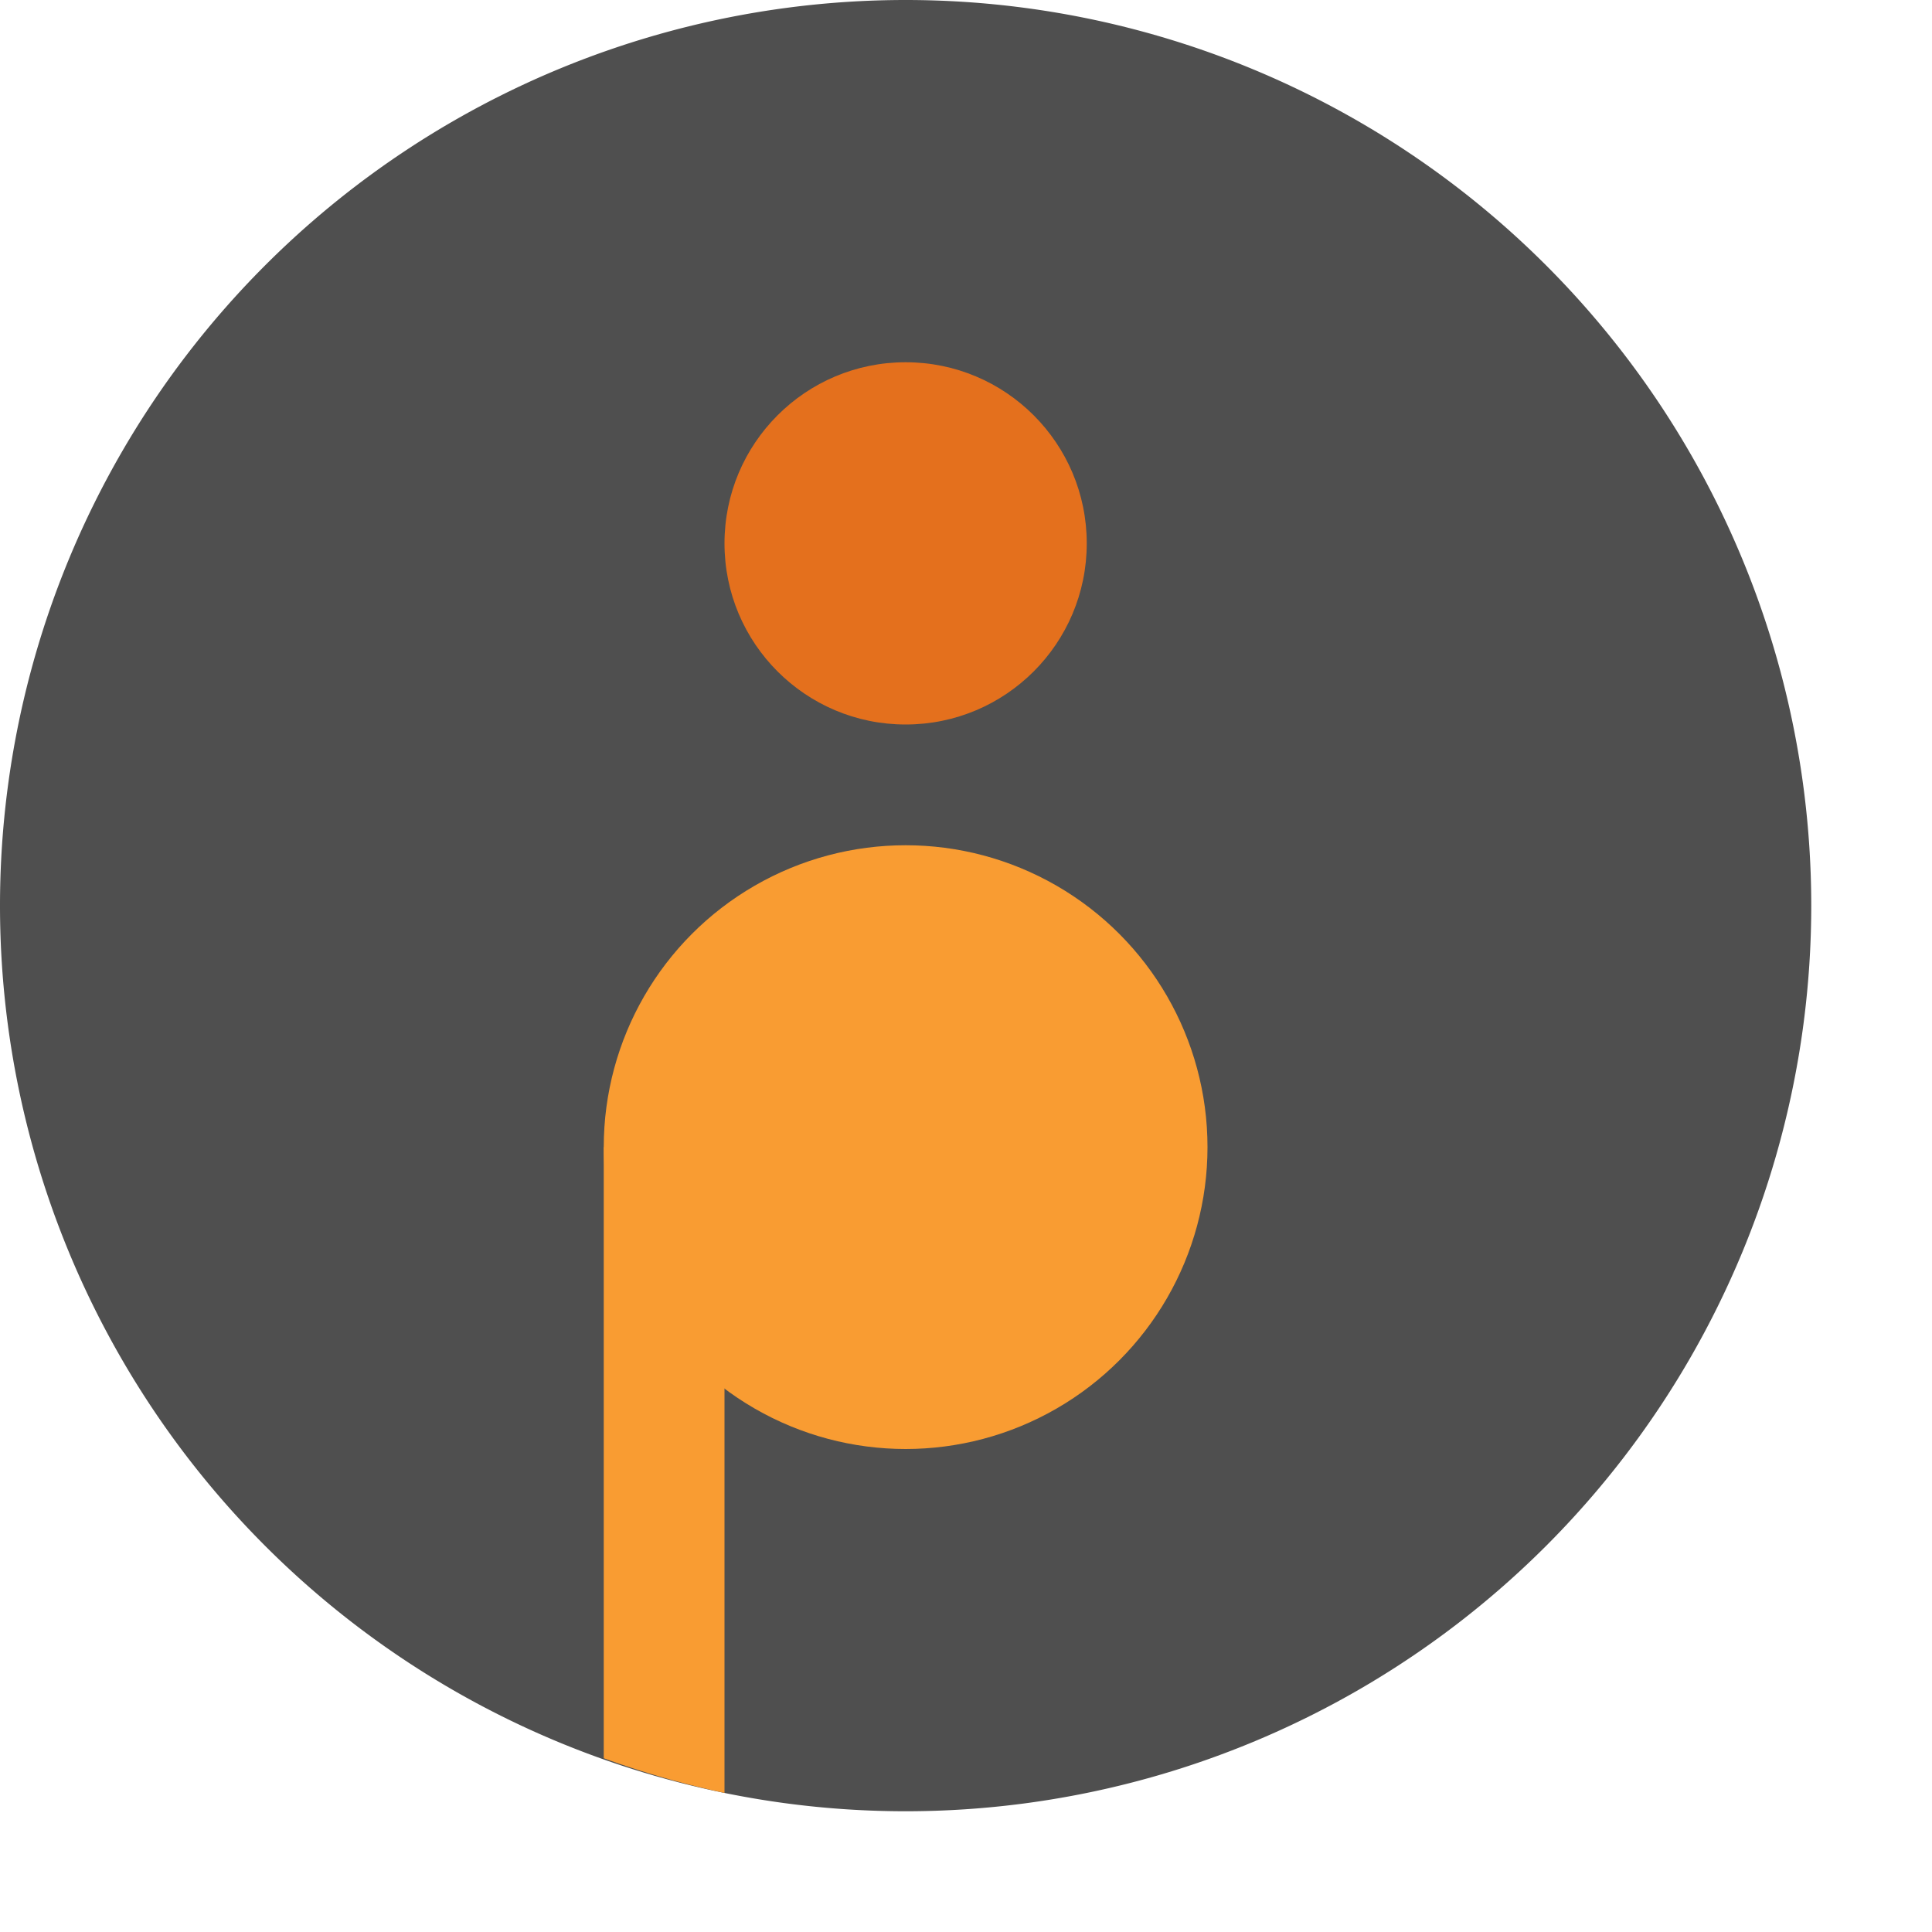 <svg xmlns="http://www.w3.org/2000/svg" width="16" height="16" version="1">
 <path style="fill:#4f4f4f" d="M 15,7.5 A 7.5,7.5 0 0 1 7.5,15 7.5,7.5 0 0 1 0,7.5 7.5,7.5 0 0 1 7.5,0 7.5,7.5 0 0 1 15,7.5 Z"/>
 <path style="fill:#f99c32" d="M 5 9.5 L 5 14.561 A 7.5 7.5 0 0 0 6 14.848 L 6 9.5 L 5 9.5 z"/>
 <circle style="fill:#e4701d" cx="7.5" cy="4.5" r="1.5"/>
 <circle style="fill:#f99c32" cx="7.5" cy="9.5" r="2.5"/>
</svg>
